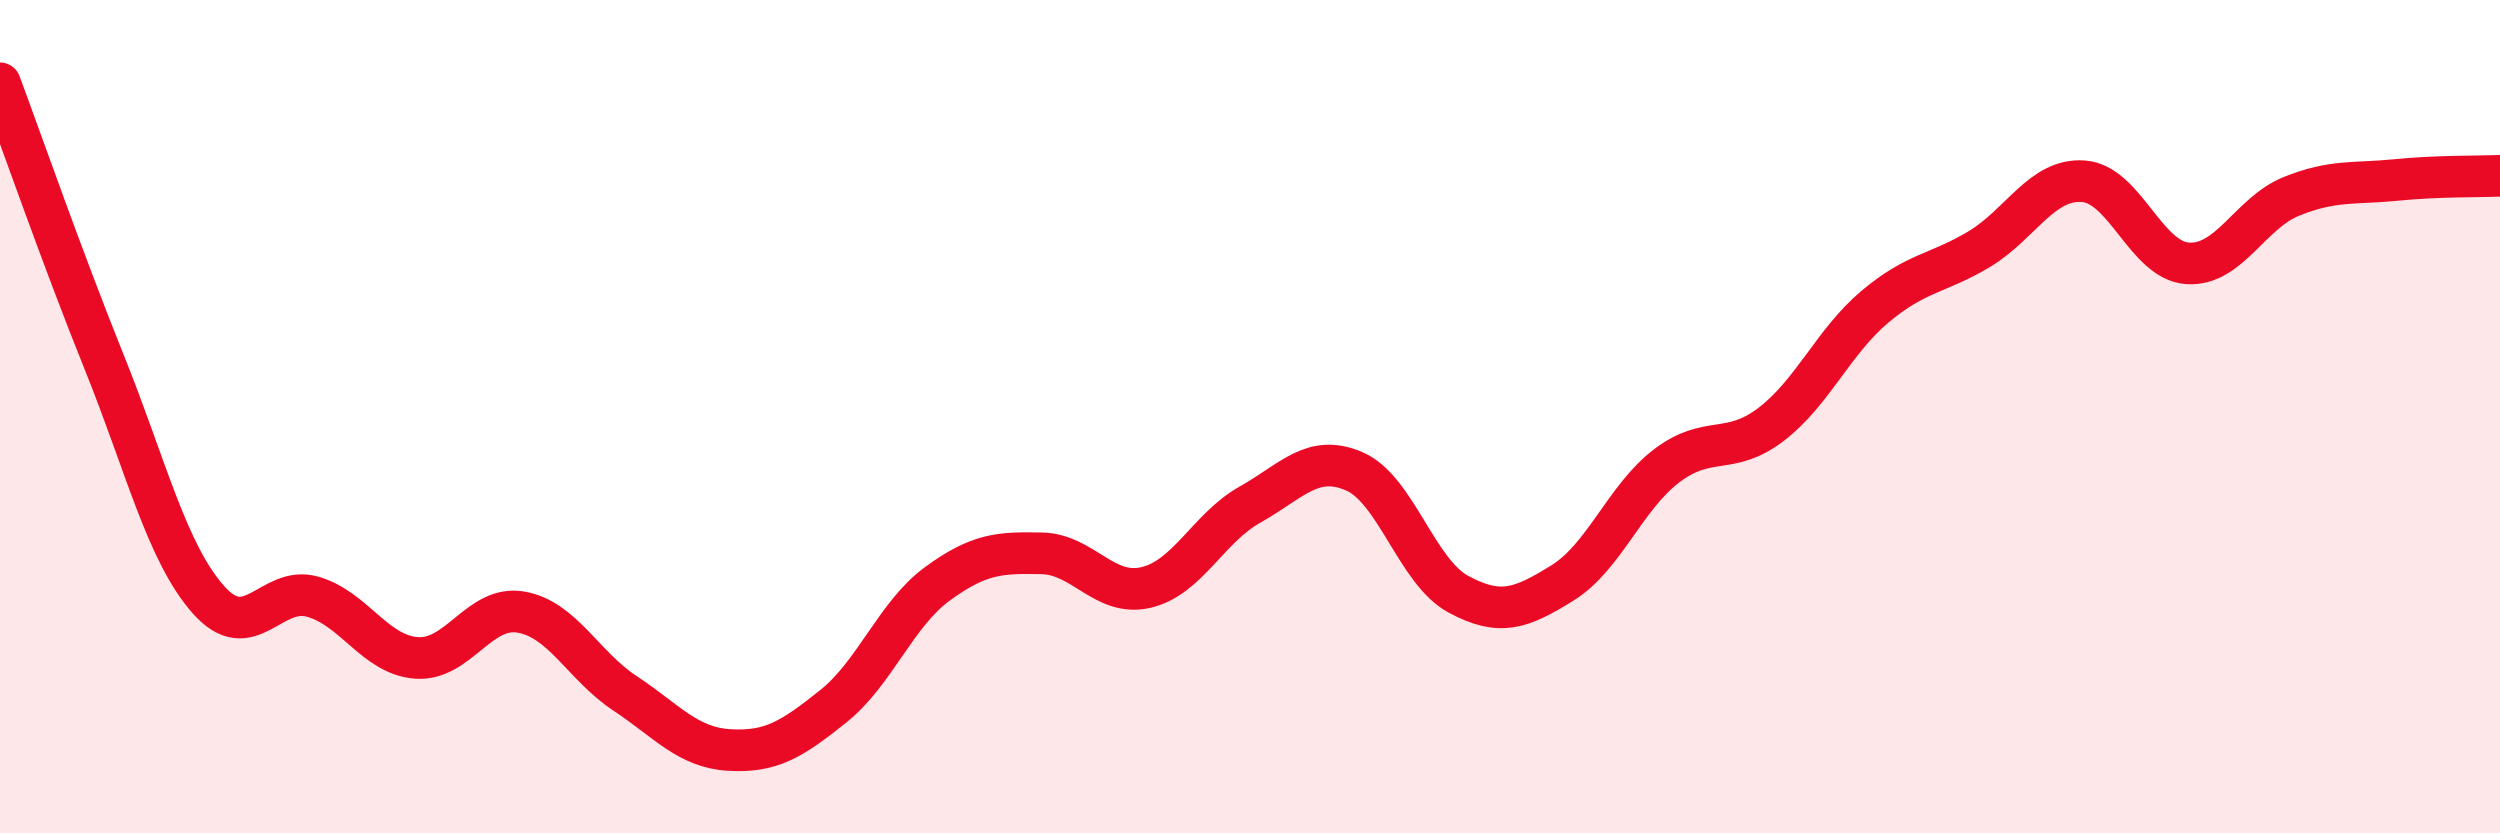 
    <svg width="60" height="20" viewBox="0 0 60 20" xmlns="http://www.w3.org/2000/svg">
      <path
        d="M 0,2 C 0.5,3.34 1.5,6.21 2.5,8.69 C 3.5,11.17 4,13.26 5,14.39 C 6,15.52 6.5,14.04 7.5,14.32 C 8.5,14.6 9,15.72 10,15.79 C 11,15.86 11.5,14.52 12.5,14.69 C 13.5,14.86 14,15.98 15,16.64 C 16,17.3 16.5,17.94 17.5,18 C 18.5,18.06 19,17.75 20,16.95 C 21,16.15 21.5,14.74 22.5,14.01 C 23.5,13.28 24,13.26 25,13.28 C 26,13.3 26.5,14.33 27.5,14.1 C 28.5,13.87 29,12.67 30,12.11 C 31,11.55 31.5,10.88 32.5,11.31 C 33.5,11.74 34,13.72 35,14.26 C 36,14.8 36.5,14.61 37.5,13.99 C 38.5,13.37 39,11.94 40,11.18 C 41,10.42 41.5,10.95 42.5,10.19 C 43.5,9.43 44,8.2 45,7.36 C 46,6.52 46.5,6.58 47.5,5.98 C 48.5,5.38 49,4.28 50,4.35 C 51,4.42 51.5,6.25 52.5,6.32 C 53.5,6.39 54,5.11 55,4.71 C 56,4.31 56.5,4.42 57.5,4.32 C 58.5,4.22 59.5,4.24 60,4.22L60 20L0 20Z"
        fill="#EB0A25"
        opacity="0.1"
        stroke-linecap="round"
        stroke-linejoin="round"
      />
      <path
        d="M 0,2 C 0.5,3.34 1.5,6.21 2.5,8.69 C 3.5,11.17 4,13.26 5,14.39 C 6,15.52 6.5,14.04 7.5,14.32 C 8.5,14.6 9,15.72 10,15.79 C 11,15.86 11.5,14.52 12.5,14.69 C 13.5,14.86 14,15.98 15,16.64 C 16,17.3 16.5,17.94 17.5,18 C 18.5,18.06 19,17.75 20,16.95 C 21,16.15 21.5,14.74 22.5,14.01 C 23.5,13.28 24,13.26 25,13.28 C 26,13.3 26.5,14.33 27.5,14.1 C 28.5,13.87 29,12.67 30,12.11 C 31,11.55 31.5,10.88 32.5,11.31 C 33.5,11.74 34,13.72 35,14.26 C 36,14.8 36.5,14.61 37.5,13.99 C 38.5,13.37 39,11.94 40,11.18 C 41,10.42 41.5,10.95 42.5,10.19 C 43.5,9.43 44,8.2 45,7.36 C 46,6.52 46.5,6.58 47.5,5.98 C 48.5,5.38 49,4.28 50,4.35 C 51,4.42 51.5,6.25 52.5,6.32 C 53.5,6.39 54,5.11 55,4.71 C 56,4.31 56.5,4.42 57.5,4.32 C 58.5,4.22 59.5,4.24 60,4.22"
        stroke="#EB0A25"
        stroke-width="1"
        fill="none"
        stroke-linecap="round"
        stroke-linejoin="round"
      />
    </svg>
  